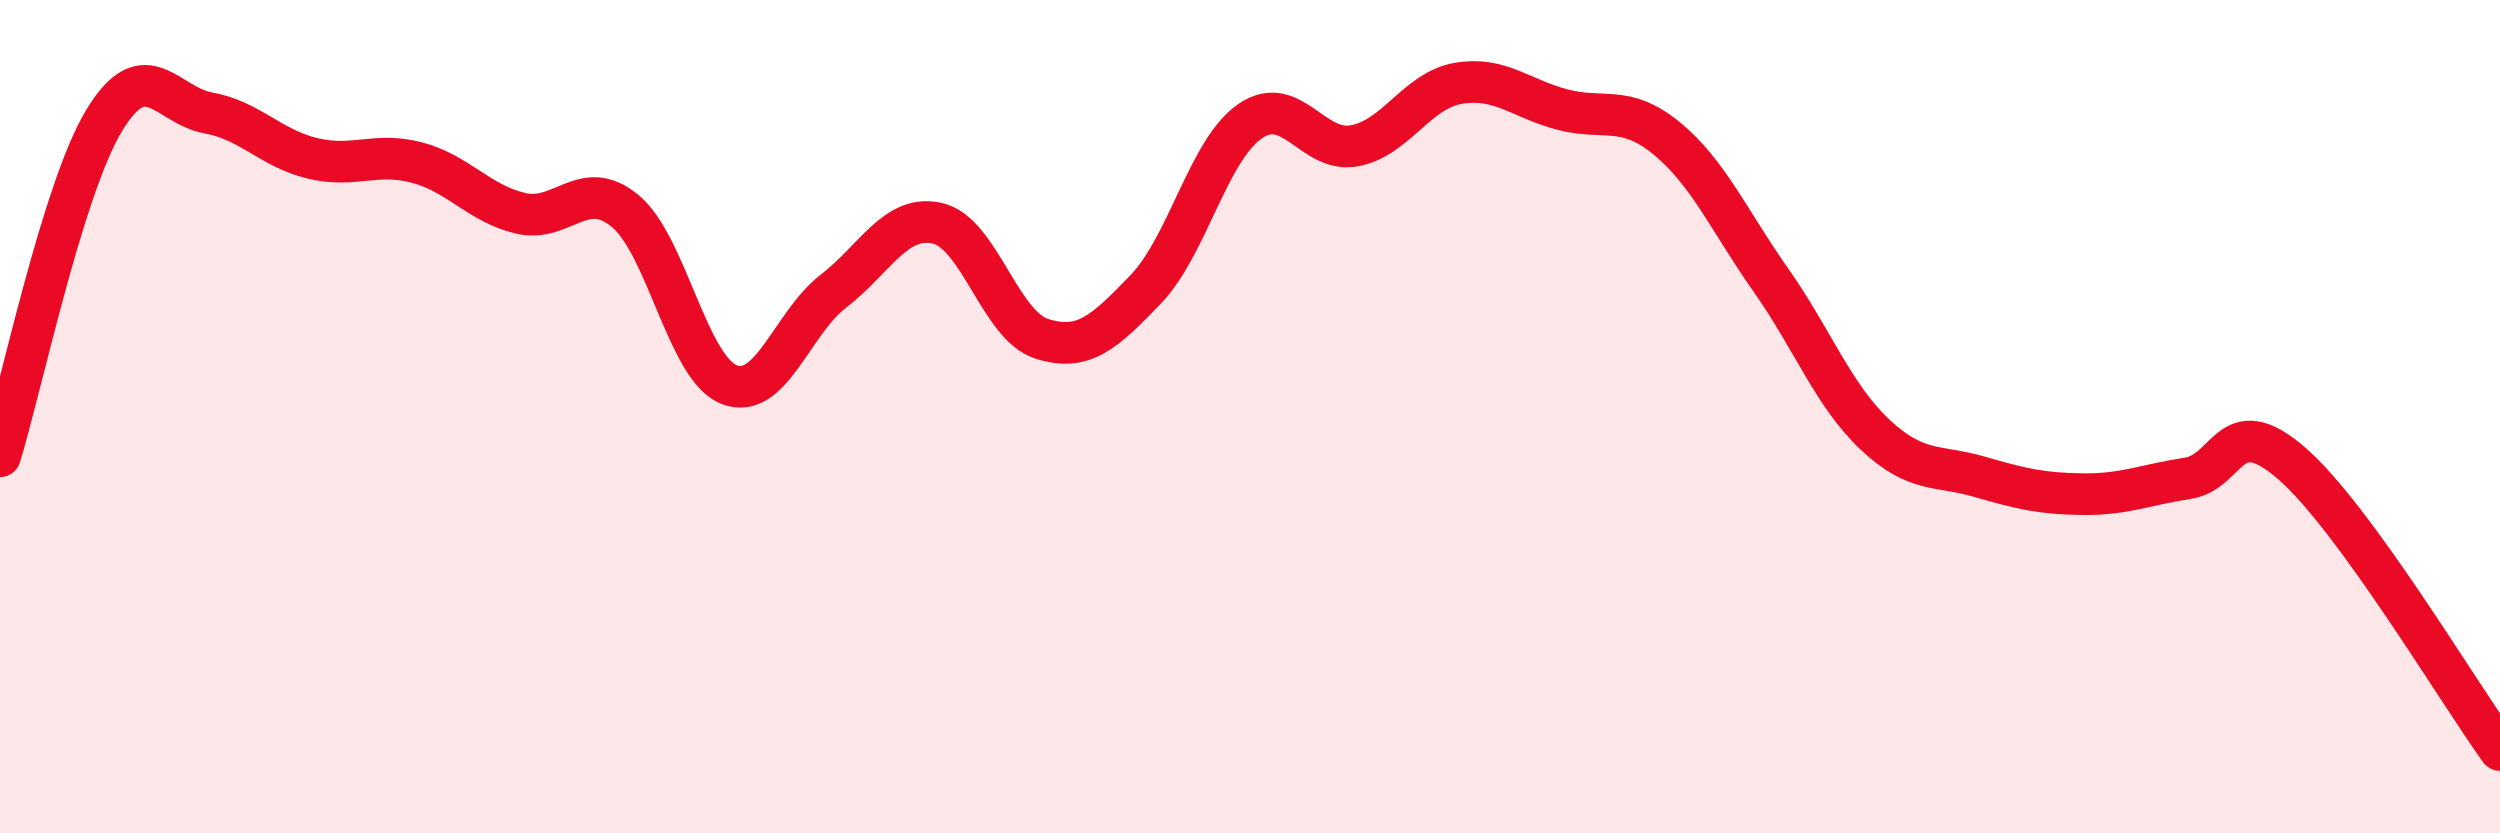 
    <svg width="60" height="20" viewBox="0 0 60 20" xmlns="http://www.w3.org/2000/svg">
      <path
        d="M 0,10.95 C 0.5,9.34 1.5,4.54 2.5,2.89 C 3.5,1.24 4,2.53 5,2.71 C 6,2.89 6.5,3.56 7.5,3.8 C 8.5,4.04 9,3.64 10,3.9 C 11,4.16 11.5,4.89 12.5,5.12 C 13.5,5.35 14,4.24 15,5.06 C 16,5.88 16.5,8.84 17.5,9.23 C 18.5,9.62 19,7.76 20,6.99 C 21,6.22 21.5,5.13 22.5,5.36 C 23.5,5.59 24,7.81 25,8.13 C 26,8.45 26.5,7.98 27.5,6.94 C 28.5,5.9 29,3.6 30,2.91 C 31,2.22 31.5,3.68 32.5,3.5 C 33.5,3.32 34,2.17 35,2 C 36,1.83 36.5,2.37 37.5,2.63 C 38.5,2.89 39,2.5 40,3.32 C 41,4.14 41.5,5.3 42.5,6.72 C 43.5,8.14 44,9.49 45,10.43 C 46,11.37 46.5,11.15 47.5,11.44 C 48.5,11.73 49,11.85 50,11.86 C 51,11.87 51.5,11.63 52.5,11.48 C 53.5,11.33 53.5,9.82 55,11.12 C 56.5,12.42 59,16.62 60,18L60 20L0 20Z"
        fill="#EB0A25"
        opacity="0.1"
        stroke-linecap="round"
        stroke-linejoin="round"
      />
      <path
        d="M 0,10.95 C 0.5,9.34 1.5,4.54 2.5,2.89 C 3.5,1.24 4,2.53 5,2.71 C 6,2.89 6.5,3.56 7.5,3.8 C 8.5,4.04 9,3.64 10,3.9 C 11,4.16 11.5,4.89 12.5,5.12 C 13.5,5.35 14,4.24 15,5.06 C 16,5.88 16.5,8.84 17.5,9.23 C 18.5,9.62 19,7.76 20,6.99 C 21,6.22 21.5,5.13 22.5,5.36 C 23.5,5.59 24,7.81 25,8.13 C 26,8.45 26.5,7.98 27.5,6.94 C 28.5,5.9 29,3.6 30,2.91 C 31,2.22 31.5,3.68 32.5,3.5 C 33.5,3.32 34,2.17 35,2 C 36,1.83 36.5,2.37 37.5,2.63 C 38.5,2.89 39,2.5 40,3.32 C 41,4.14 41.5,5.3 42.5,6.72 C 43.5,8.14 44,9.49 45,10.43 C 46,11.37 46.5,11.15 47.5,11.44 C 48.5,11.73 49,11.85 50,11.86 C 51,11.87 51.5,11.63 52.5,11.48 C 53.5,11.33 53.5,9.82 55,11.12 C 56.5,12.42 59,16.62 60,18"
        stroke="#EB0A25"
        stroke-width="1"
        fill="none"
        stroke-linecap="round"
        stroke-linejoin="round"
      />
    </svg>
  